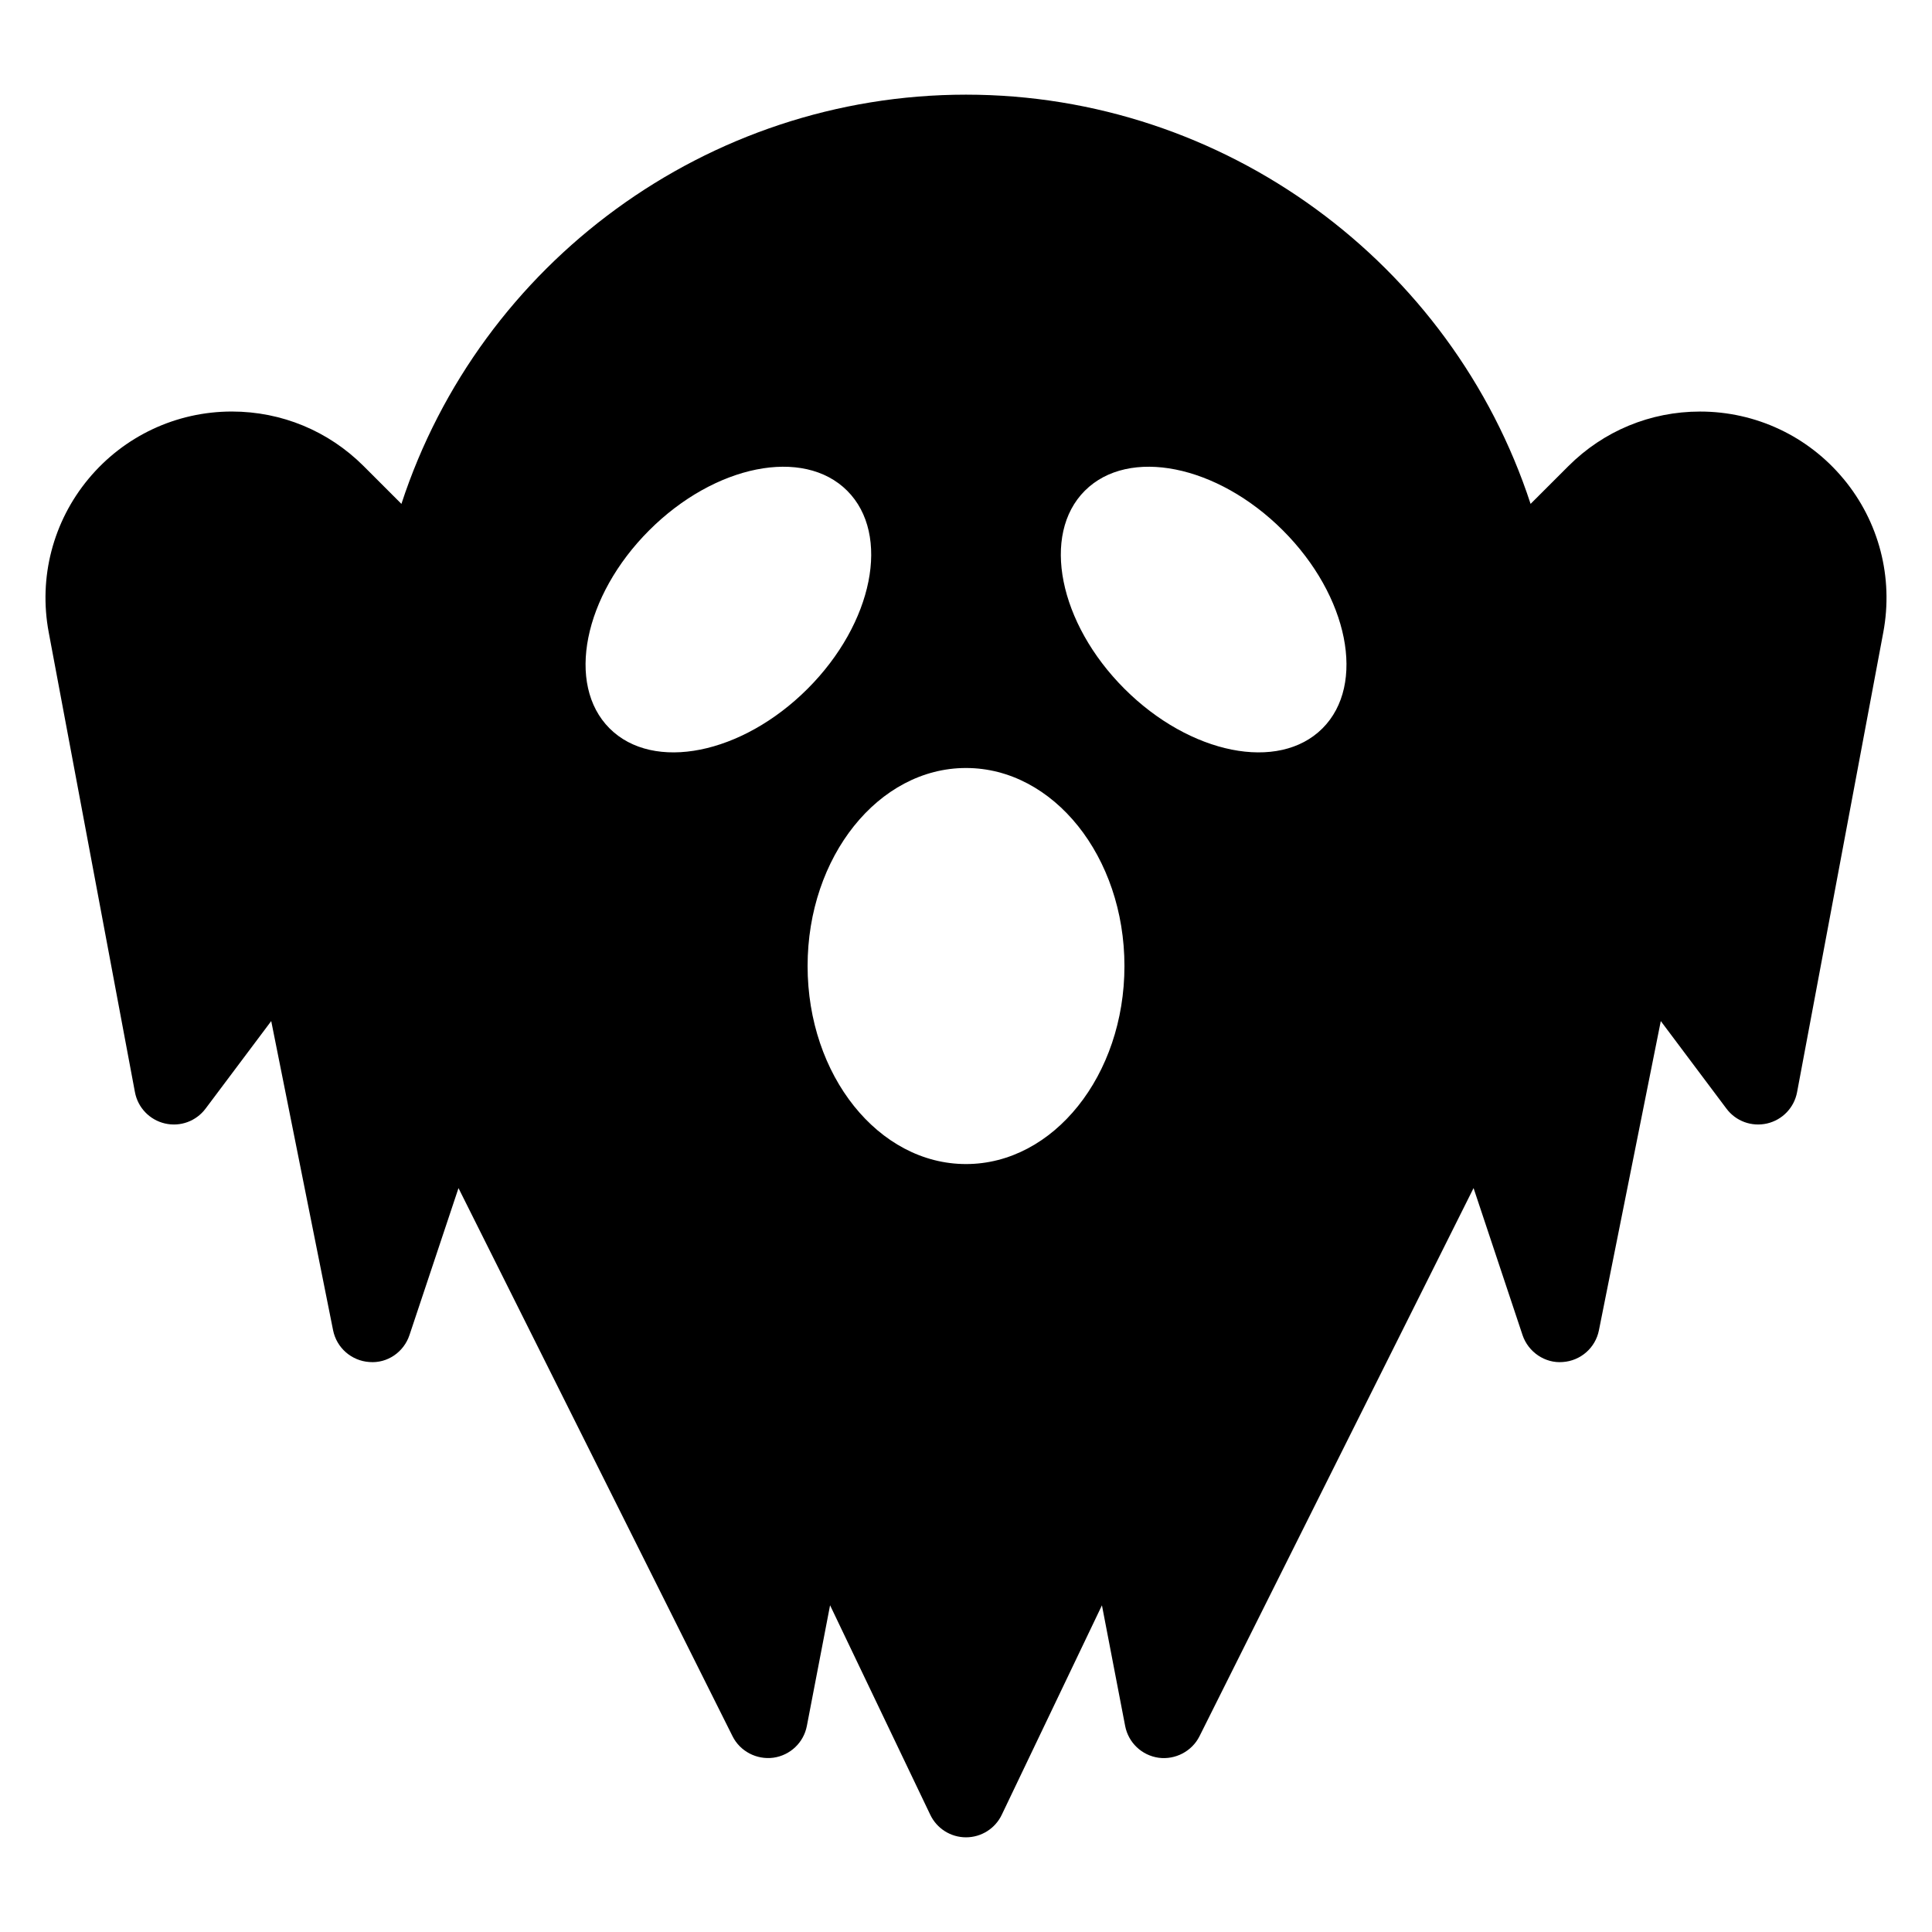 <?xml version="1.0" encoding="UTF-8"?>
<!-- Uploaded to: ICON Repo, www.svgrepo.com, Generator: ICON Repo Mixer Tools -->
<svg fill="#000000" width="800px" height="800px" version="1.1" viewBox="144 144 512 512" xmlns="http://www.w3.org/2000/svg">
 <path d="m632.55 270.91c-9.414-11.348-23.27-17.844-38.008-17.844-13.195 0-25.59 5.144-34.91 14.465l-10.012 10.004c-20.875-63.836-81.059-108.45-149.62-108.45-68.562 0-128.75 44.609-149.62 108.45l-10.004-10.004c-9.32-9.32-21.715-14.461-34.922-14.473-14.738 0-28.59 6.508-38.008 17.844-9.414 11.336-13.258 26.156-10.539 40.652l22.852 121.88c0.766 4.094 3.883 7.348 7.934 8.293 4.074 0.957 8.281-0.598 10.781-3.926l17.402-23.207 16.395 81.941c0.934 4.66 4.891 8.113 9.637 8.418 4.754 0.387 9.109-2.633 10.613-7.16l12.984-38.93 72.621 145.25c2.004 4.019 6.402 6.289 10.82 5.699 4.461-0.621 8.031-4 8.879-8.418l6.152-31.98 26.555 55.523c1.742 3.652 5.426 5.973 9.469 5.973 4.039 0 7.727-2.32 9.469-5.961l26.555-55.523 6.152 31.98c0.852 4.418 4.418 7.797 8.879 8.418 4.387 0.586 8.805-1.68 10.82-5.699l72.633-145.27 12.973 38.941c1.512 4.523 5.973 7.535 10.613 7.16 4.754-0.293 8.711-3.746 9.637-8.418l16.395-81.941 17.402 23.207c2.488 3.328 6.688 4.871 10.781 3.926 4.051-0.945 7.168-4.188 7.934-8.293l22.852-121.88c2.711-14.5-1.129-29.32-10.547-40.656zm-327.01 66.117c-11.598-11.598-6.894-35.09 10.496-52.48s40.883-22.094 52.48-10.496c11.598 11.598 6.894 35.09-10.496 52.48-17.395 17.391-40.883 22.094-52.48 10.496zm94.465 115.46c-23.188 0-41.984-23.5-41.984-52.48s18.797-52.48 41.984-52.48 41.984 23.5 41.984 52.48c0 28.977-18.801 52.48-41.984 52.48zm94.461-115.46c-11.598 11.598-35.09 6.894-52.48-10.496s-22.094-40.883-10.496-52.48 35.09-6.894 52.48 10.496c17.395 17.391 22.098 40.883 10.496 52.48z"/>
</svg>